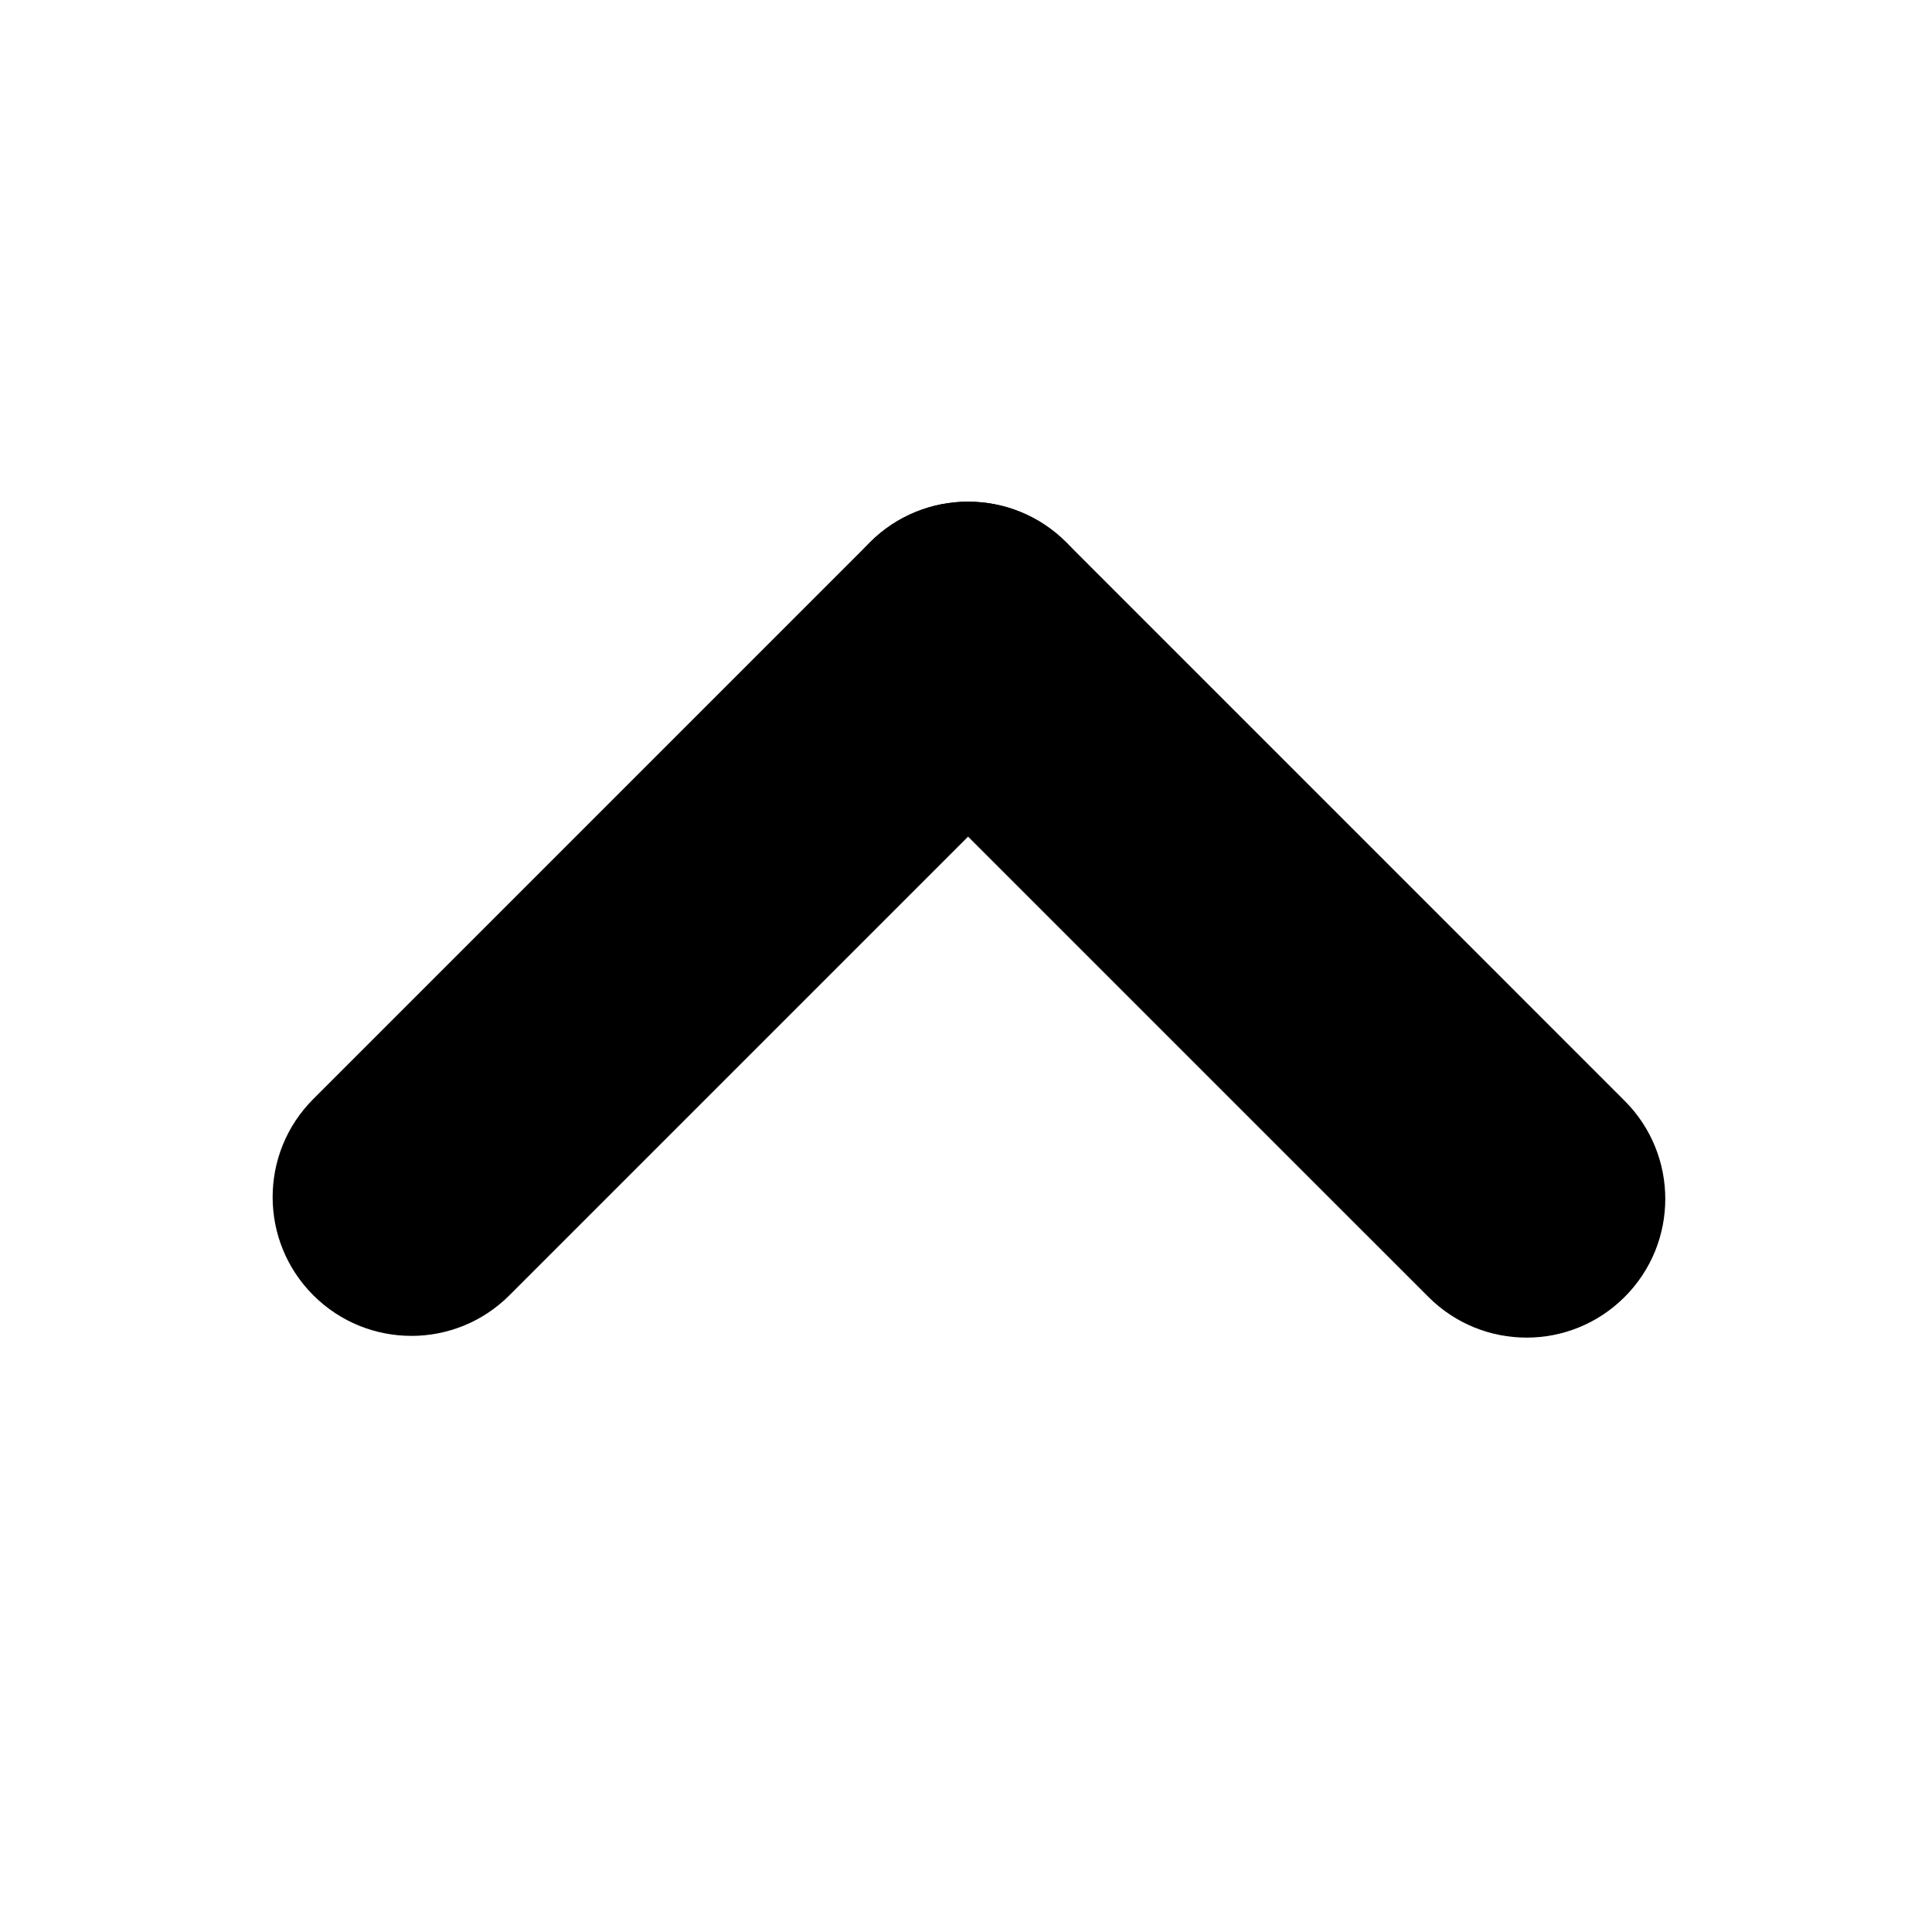 <?xml version="1.0" encoding="UTF-8"?>
<!-- The Best Svg Icon site in the world: iconSvg.co, Visit us! https://iconsvg.co -->
<svg fill="#000000" width="800px" height="800px" version="1.1" viewBox="144 144 512 512" xmlns="http://www.w3.org/2000/svg">
 <g>
  <path d="m253.02 498.02c-9.41 0-18.816-3.586-26-10.77-14.359-14.359-14.359-37.641 0-51.992l147.53-147.54c14.363-14.359 37.645-14.359 52 0 14.359 14.359 14.359 37.641 0 52l-147.54 147.54c-7.18 7.184-16.59 10.77-25.996 10.77z"/>
  <path d="m548.55 498.48c-9.41 0-18.816-3.586-25.996-10.77l-148-147.99c-14.359-14.359-14.359-37.641 0-52 14.359-14.359 37.645-14.363 52 0l147.99 148c14.363 14.359 14.363 37.641 0 51.992-7.18 7.184-16.59 10.773-26 10.773z"/>
 </g>
</svg>
